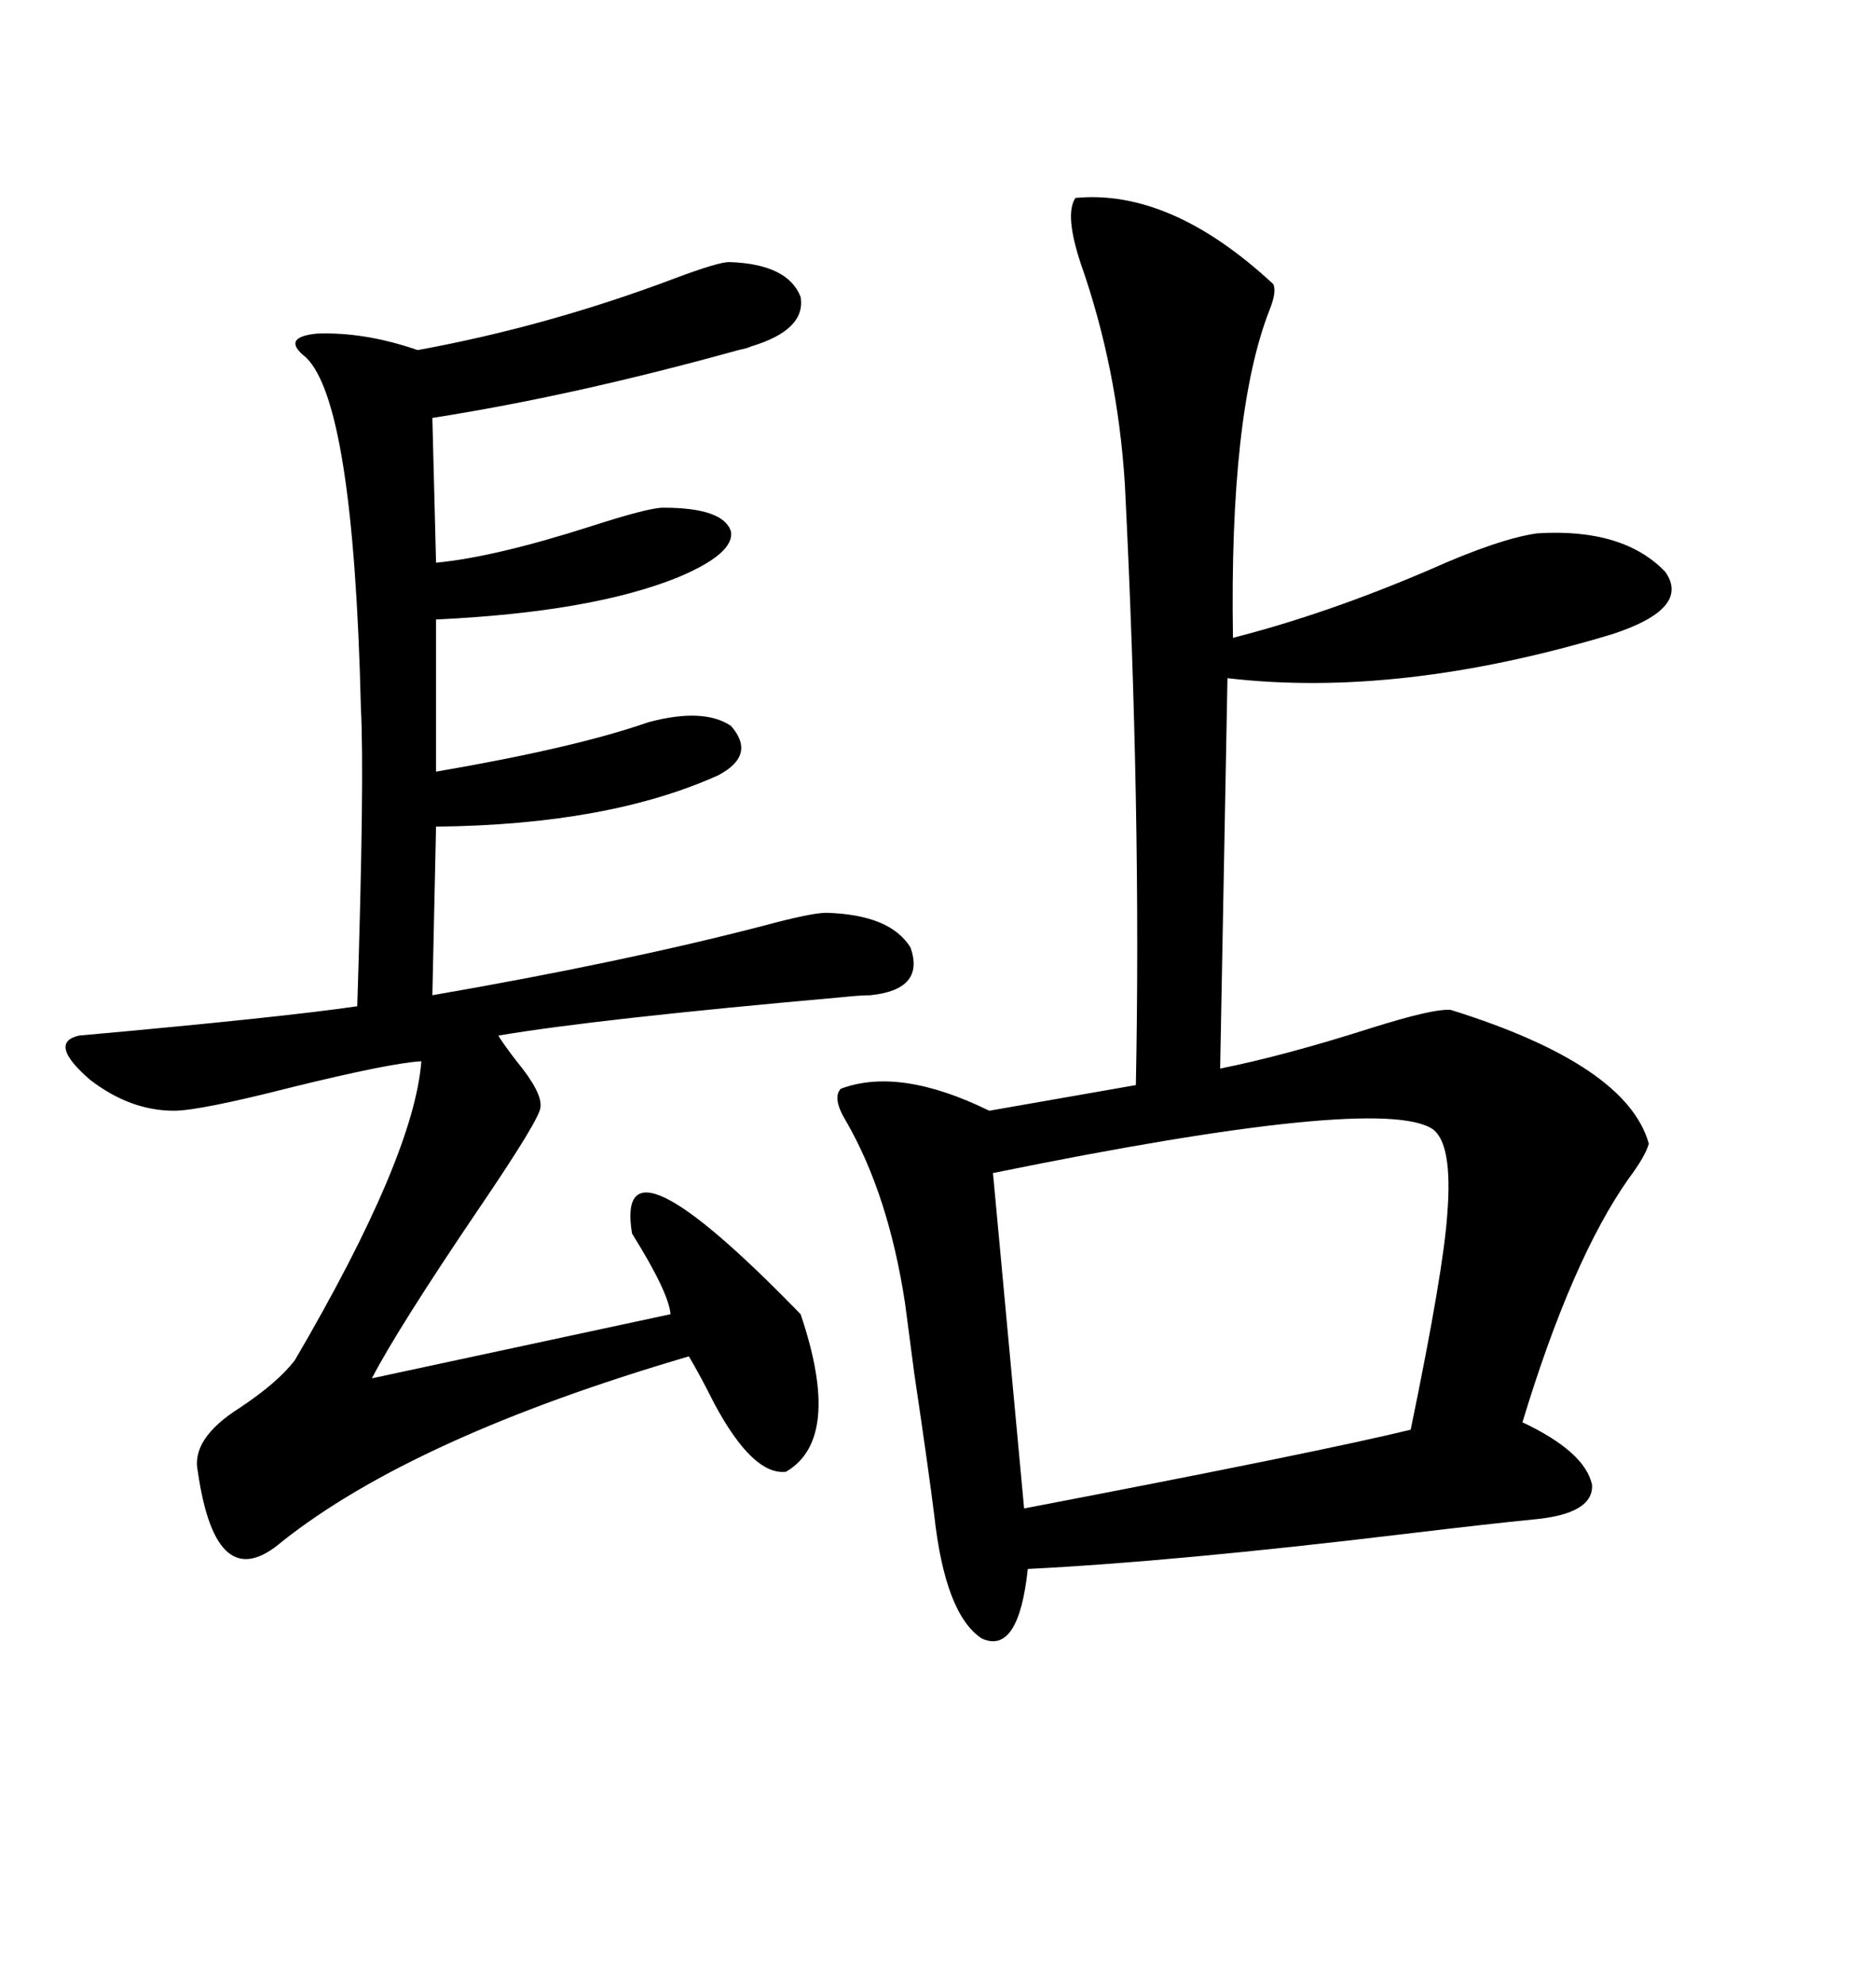 <svg xmlns="http://www.w3.org/2000/svg" xmlns:xlink="http://www.w3.org/1999/xlink" width="300" height="317.285"><path d="M171.97 31.64L171.97 31.64Q187.21 30.18 203.61 45.41L203.61 45.41Q204.20 46.58 203.03 49.51L203.03 49.51Q196.58 65.92 197.17 101.95L197.17 101.95Q212.11 98.14 228.52 91.11L228.52 91.11Q239.65 86.13 245.80 85.25L245.80 85.25Q259.57 84.38 266.31 91.41L266.31 91.41Q270.41 97.27 257.81 101.37L257.81 101.37Q223.83 111.62 196.29 108.40L196.29 108.40L195.12 170.80Q205.37 168.75 219.14 164.36L219.14 164.36Q229.39 161.13 232.03 161.43L232.03 161.43Q260.16 170.21 263.67 182.81L263.67 182.81Q263.09 184.86 260.45 188.38L260.45 188.38Q251.37 201.27 243.46 227.34L243.46 227.34Q253.42 232.03 254.59 237.30L254.59 237.30Q254.88 241.99 245.21 242.87L245.21 242.87Q239.06 243.46 224.41 245.21L224.41 245.21Q187.79 249.61 164.36 250.78L164.36 250.78Q162.89 264.55 157.03 261.91L157.03 261.91Q151.17 258.11 149.41 242.29L149.41 242.29Q148.54 235.25 146.19 219.43L146.19 219.43Q145.31 212.70 144.73 208.30L144.73 208.30Q142.09 191.02 135.35 179.30L135.35 179.30Q133.01 175.49 134.47 174.02L134.47 174.02Q143.85 170.51 158.20 177.54L158.20 177.54L181.64 173.44Q182.52 130.08 179.88 77.34L179.88 77.34Q178.71 58.89 172.85 42.19L172.85 42.19Q170.21 34.28 171.97 31.64ZM116.60 41.89L116.60 41.89Q125.98 42.19 128.03 47.46L128.03 47.46Q128.91 52.73 120.12 55.37L120.12 55.37Q119.53 55.66 118.07 55.96L118.07 55.96Q91.70 63.28 69.14 66.80L69.14 66.80L69.73 89.94Q79.10 89.06 94.63 84.08L94.63 84.08Q103.71 81.15 106.05 81.15L106.05 81.15Q115.72 81.15 116.89 84.96L116.89 84.96Q117.48 88.48 108.40 92.29L108.40 92.29Q94.63 97.85 69.73 99.02L69.73 99.02L69.73 123.34Q91.99 119.53 103.71 115.43L103.71 115.43Q112.50 113.09 116.89 116.02L116.89 116.02Q121.00 120.70 114.84 123.93L114.84 123.93Q97.27 131.84 69.73 132.13L69.73 132.13L69.14 159.08Q99.61 153.81 122.17 147.95L122.17 147.95Q129.79 145.90 132.13 145.90L132.13 145.90Q142.38 146.19 145.61 151.46L145.61 151.46Q147.95 158.20 139.16 159.08L139.16 159.08Q137.70 159.08 134.77 159.38L134.77 159.38Q95.21 162.89 79.69 165.53L79.69 165.53Q80.57 166.99 82.62 169.63L82.62 169.63Q86.72 174.61 86.43 176.95L86.43 176.95Q86.43 178.71 76.46 193.36L76.46 193.36Q63.57 212.40 59.47 220.31L59.47 220.31L107.23 210.06Q106.93 206.54 101.07 197.17L101.07 197.17Q98.14 179.30 128.03 210.06L128.03 210.06Q134.77 229.98 125.68 235.25L125.68 235.25Q120.41 235.84 114.26 224.41L114.26 224.41Q111.91 219.73 110.16 216.80L110.16 216.80Q66.21 229.69 45.12 246.39L45.12 246.39Q34.57 255.47 31.64 235.25L31.64 235.25Q30.47 229.98 38.38 225L38.38 225Q44.53 220.90 47.17 217.38L47.17 217.38Q66.21 184.86 67.38 169.63L67.38 169.63Q62.40 169.92 46.88 173.73L46.88 173.73Q31.93 177.54 27.83 177.54L27.83 177.54Q20.80 177.54 14.36 172.56L14.36 172.56Q7.62 166.70 12.60 165.53L12.60 165.53Q45.12 162.60 57.13 160.84L57.13 160.84Q58.30 124.22 57.71 113.09L57.71 113.09Q56.54 64.45 48.93 57.13L48.93 57.13Q44.82 53.91 50.68 53.32L50.68 53.32Q58.30 53.03 66.80 55.96L66.80 55.96Q87.60 52.15 107.81 44.53L107.81 44.53Q114.84 41.89 116.60 41.89ZM229.10 180.47L229.10 180.47Q220.61 174.90 158.79 187.50L158.79 187.50L163.77 241.11Q211.23 232.03 225.59 228.52L225.59 228.52Q230.86 203.03 231.45 193.95L231.45 193.95Q232.32 182.81 229.10 180.47Z"/></svg>